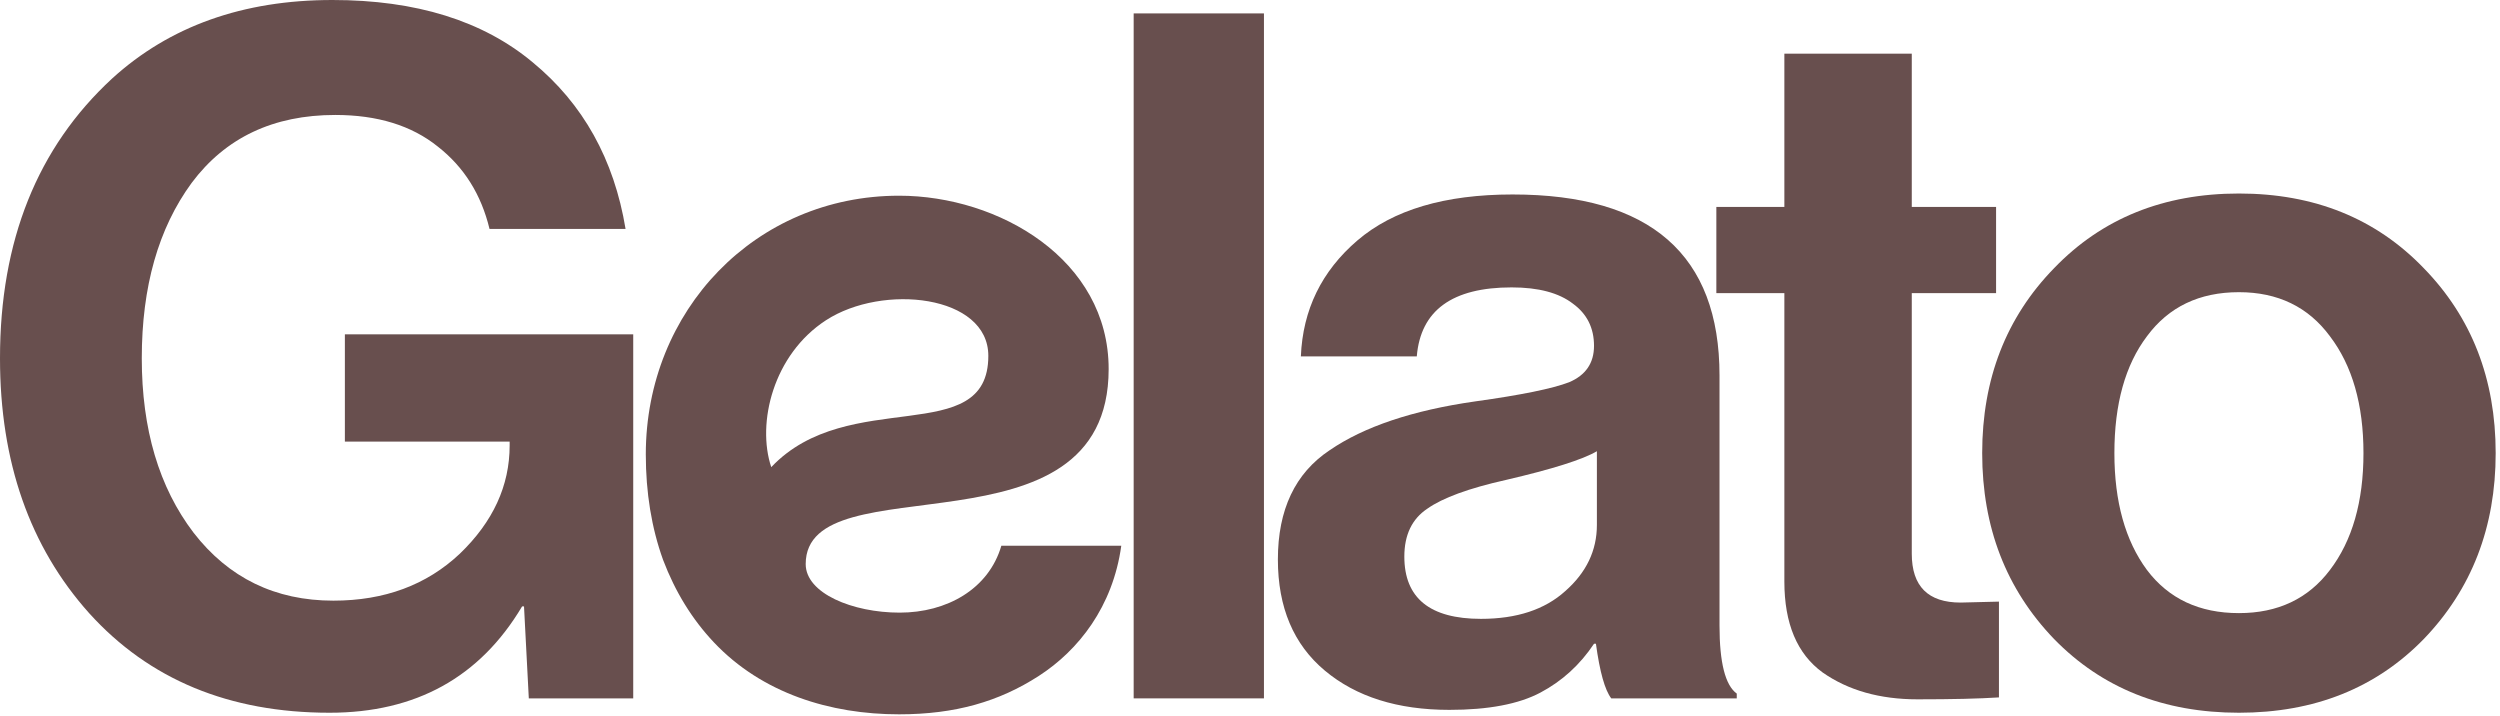 <svg width="562" height="161" viewBox="0 0 562 161" fill="none" xmlns="http://www.w3.org/2000/svg">
<path d="M118.876 156.994L117.799 136.32H117.368C107.893 152.256 93.464 160.224 74.082 160.224C51.541 160.224 33.523 152.758 20.028 137.827C6.676 122.896 0 103.801 0 80.543C0 54.126 8.399 33.165 25.197 17.659C38.118 5.886 54.628 0 74.728 0C93.536 0 108.539 4.666 119.737 13.998C131.079 23.33 138.042 35.821 140.627 51.47H110.046C108.18 43.717 104.303 37.544 98.417 32.949C92.531 28.212 84.85 25.843 75.374 25.843C61.448 25.843 50.68 30.939 43.071 41.133C35.605 51.326 31.872 64.463 31.872 80.543C31.872 96.479 35.749 109.544 43.502 119.737C51.398 129.931 61.879 135.027 74.943 135.027C86.429 135.027 95.905 131.51 103.37 124.475C110.836 117.297 114.569 109.185 114.569 100.14V99.278H77.528V75.159H142.349V156.994H118.876Z" fill="#684F4E"/>
<path d="M254.848 156.994V3.015H284.137V156.994H254.848Z" fill="#684F4E"/>
<path d="M362.211 156.994C360.775 155.127 359.627 151.035 358.766 144.718H358.335C355.176 149.456 351.156 153.117 346.275 155.701C341.394 158.286 334.574 159.578 325.816 159.578C314.187 159.578 304.855 156.635 297.82 150.748C290.785 144.862 287.268 136.535 287.268 125.767C287.268 114.569 291.144 106.385 298.897 101.217C306.65 95.905 317.561 92.244 331.631 90.234C341.968 88.798 349.003 87.362 352.736 85.927C356.468 84.347 358.335 81.619 358.335 77.743C358.335 73.723 356.756 70.564 353.597 68.267C350.438 65.827 345.844 64.606 339.814 64.606C326.462 64.606 319.356 69.775 318.494 80.112H292.436C292.867 69.631 297.102 60.945 305.142 54.054C313.182 47.163 324.811 43.717 340.03 43.717C371.041 43.717 386.546 57.284 386.546 84.419V140.627C386.546 148.954 387.838 154.05 390.423 155.917V156.994H362.211ZM332.923 139.119C340.963 139.119 347.28 137.037 351.874 132.874C356.612 128.71 358.981 123.757 358.981 118.014V101.432C355.822 103.298 349.003 105.452 338.522 107.893C330.195 109.759 324.309 111.913 320.863 114.353C317.417 116.65 315.695 120.24 315.695 125.121C315.695 134.453 321.437 139.119 332.923 139.119Z" fill="#684F4E"/>
<path d="M385.835 65.898V46.517H401.125V12.06H429.767V46.517H448.718V65.898H429.767V124.475C429.767 131.797 433.428 135.458 440.75 135.458L449.364 135.243V156.778C444.914 157.065 438.812 157.209 431.059 157.209C422.588 157.209 415.482 155.199 409.739 151.179C403.996 147.015 401.125 140.196 401.125 130.72V65.898H385.835Z" fill="#684F4E"/>
<path d="M544.875 143.642C534.107 154.696 520.253 160.224 503.312 160.224C486.37 160.224 472.516 154.696 461.748 143.642C450.98 132.443 445.597 118.517 445.597 101.863C445.597 85.209 450.98 71.354 461.748 60.299C472.516 49.101 486.37 43.502 503.312 43.502C520.253 43.502 534.107 49.101 544.875 60.299C555.643 71.354 561.027 85.209 561.027 101.863C561.027 118.517 555.643 132.443 544.875 143.642ZM503.312 137.827C512.069 137.827 518.889 134.597 523.77 128.136C528.795 121.532 531.308 112.774 531.308 101.863C531.308 90.951 528.795 82.194 523.77 75.59C518.889 68.985 512.069 65.683 503.312 65.683C494.41 65.683 487.519 68.985 482.638 75.59C477.756 82.05 475.315 90.808 475.315 101.863C475.315 112.774 477.756 121.532 482.638 128.136C487.519 134.597 494.41 137.827 503.312 137.827Z" fill="#684F4E"/>
<path fill-rule="evenodd" clip-rule="evenodd" d="M202.244 137.72C212.808 137.72 222.254 132.456 225.104 122.684H252.063C250.171 136.399 242.43 146.203 233.515 151.954C224.601 157.705 214.764 160.58 202.112 160.58C186.654 160.58 171.312 155.866 160.488 144.406C155.6 139.23 151.79 133.047 149.058 125.858C146.47 118.669 145.176 110.762 145.176 102.135C145.176 69.777 169.816 43.994 202.112 43.994C224.529 43.994 249.225 58.328 249.225 82.956C249.225 126.607 181.12 103.519 181.12 126.804C181.12 133.394 191.68 137.72 202.244 137.72ZM185.676 71.994C173.823 79.697 170.067 95.082 173.377 105.014C190.758 86.642 222.176 100.994 222.176 79.994C222.176 66.278 198.445 63.694 185.676 71.994Z" fill="#684F4E"/>
</svg>
